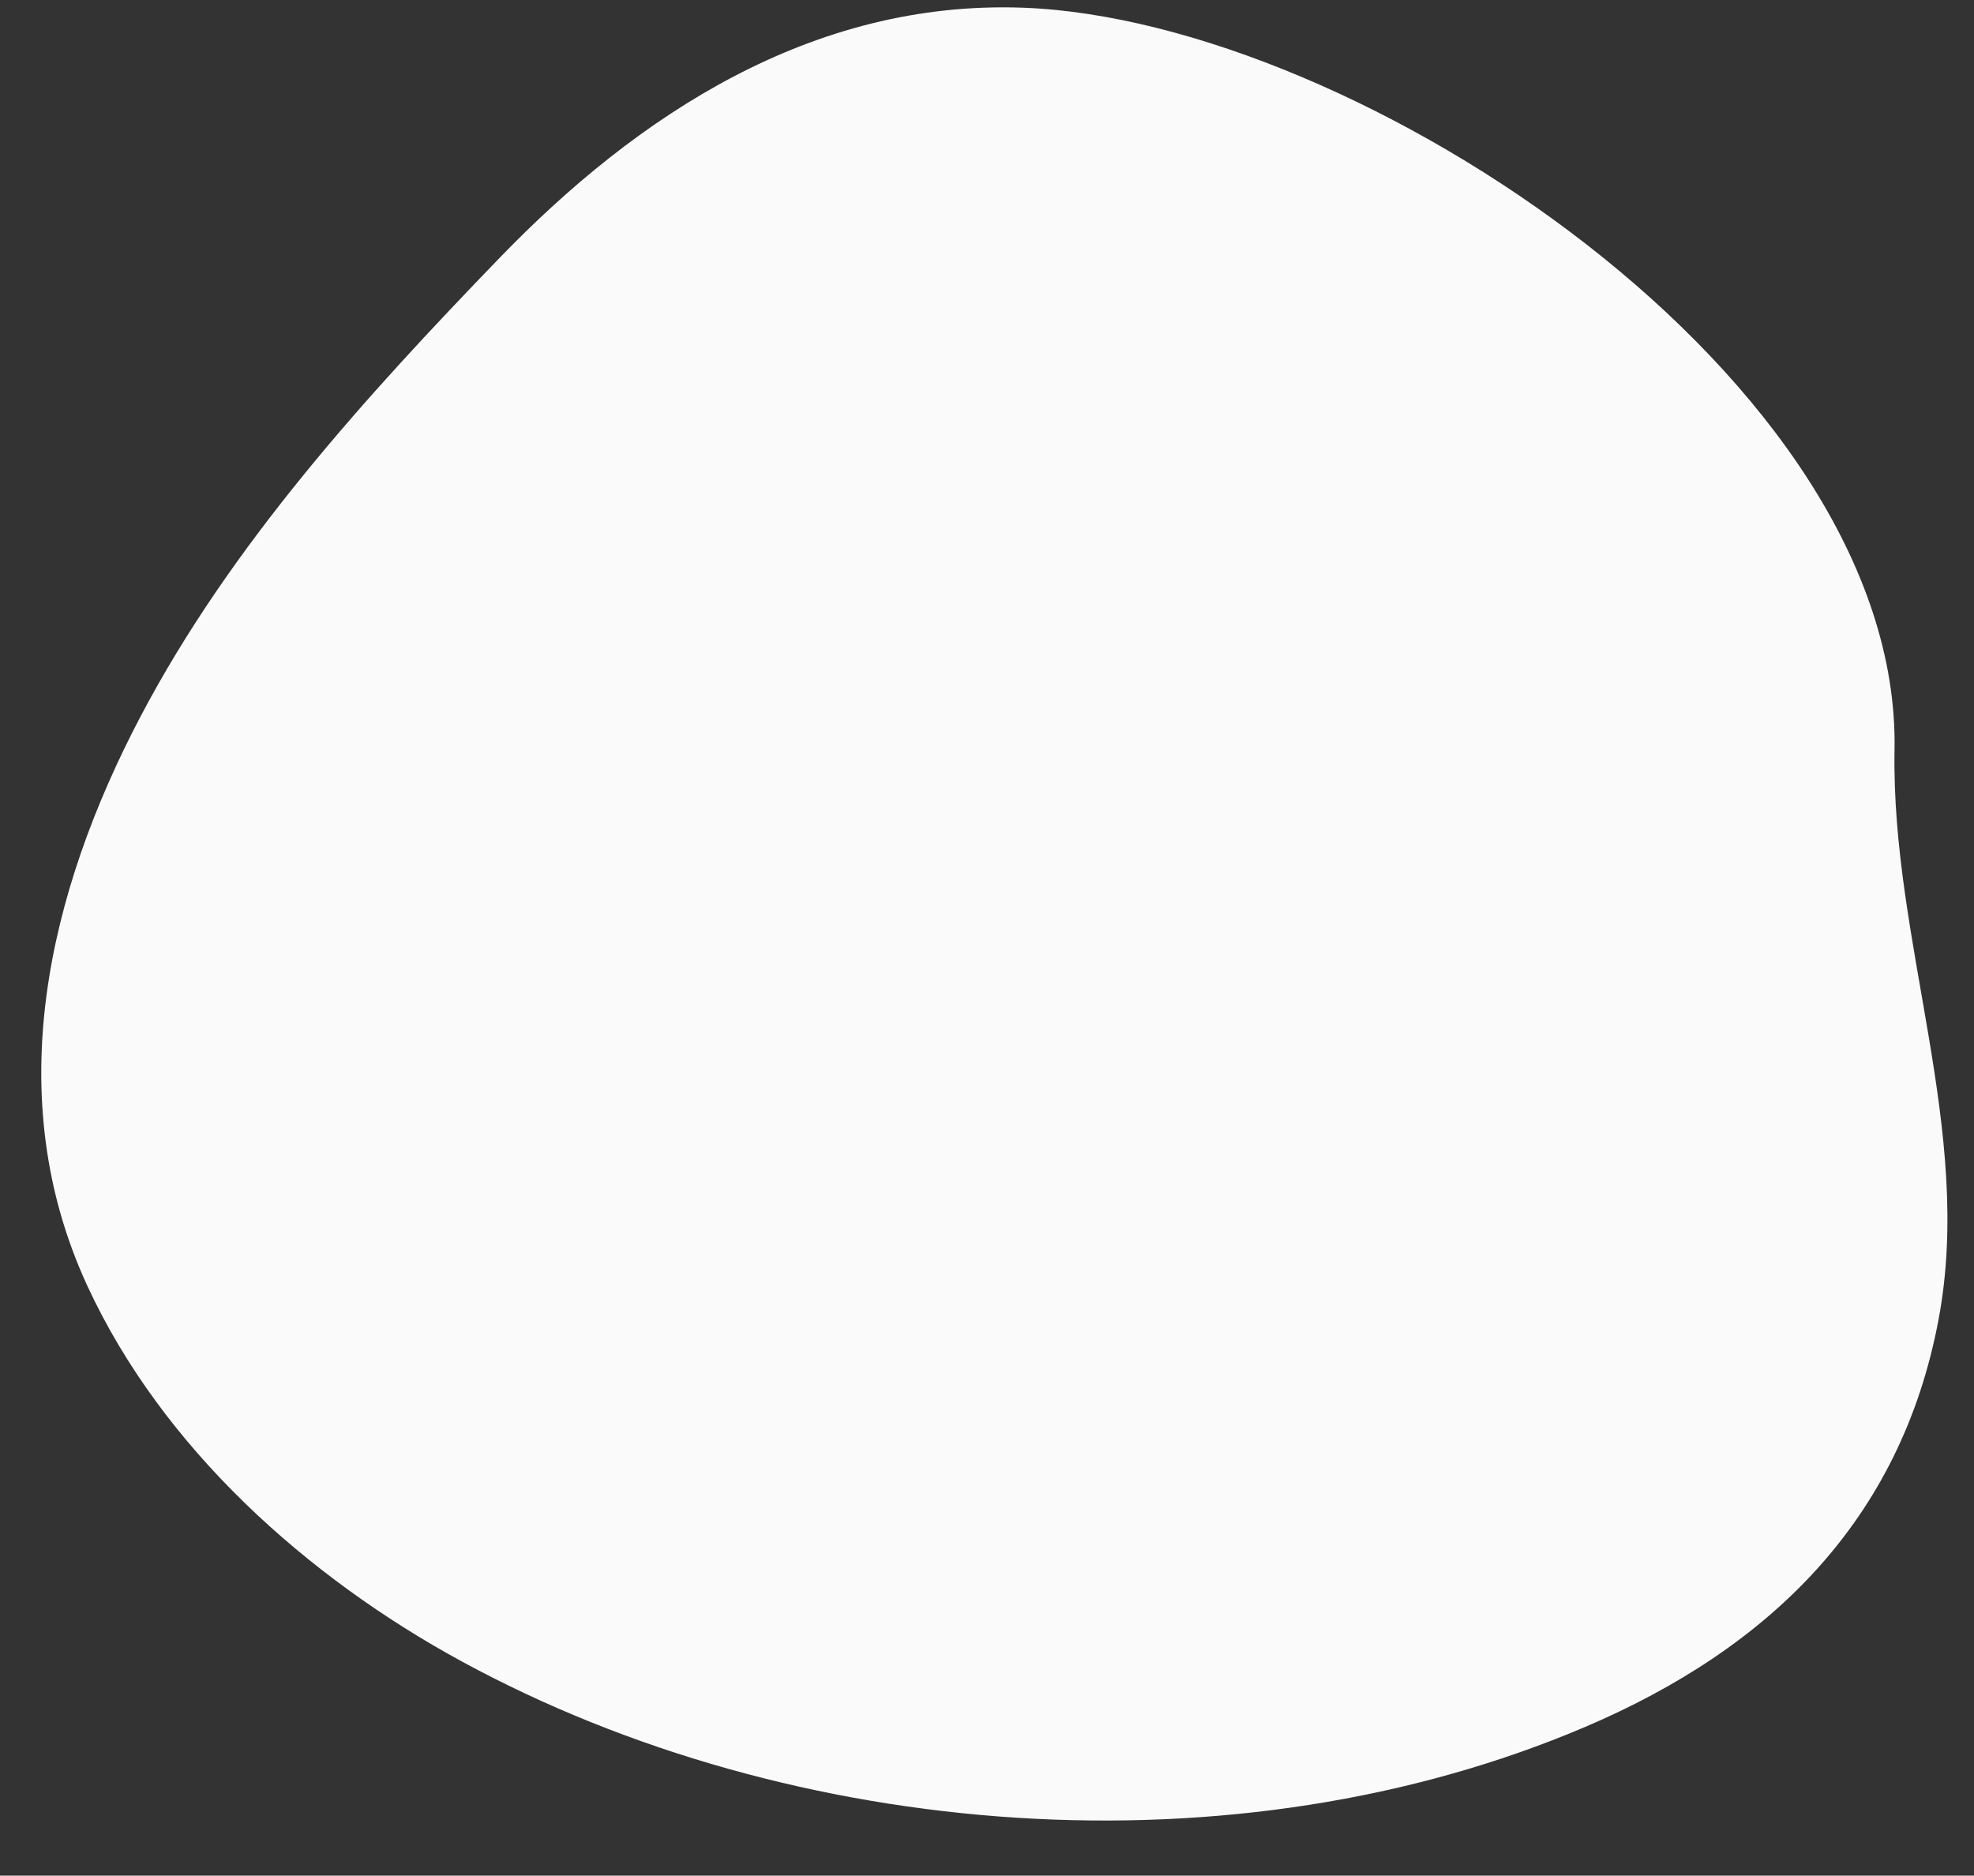 <?xml version="1.0" encoding="UTF-8" standalone="no"?><svg xmlns="http://www.w3.org/2000/svg" xmlns:xlink="http://www.w3.org/1999/xlink" fill="#000000" height="1227.2" preserveAspectRatio="xMidYMid meet" version="1" viewBox="-27.0 -4.8 1291.5 1227.2" width="1291.5" zoomAndPan="magnify"><rect x="-27.0" y="-4.8" width="1291.5" height="1227.2" fill="#333333" stroke="none"/><g id="change1_1"><path d="M1212.51,485.81c4.36-242-351.18-477.58-570.28-485.57c-137.94-5-252.2,70.33-342.41,163.73 c-87.49,90.57-175.5,187.38-234.6,299.5c-61.11,116-92.19,249.34-35.14,372.89c49,106.13,143.78,190.82,245.14,245.95 c217.27,118.17,506.4,140.17,734.93,42.77c120.47-51.35,206.47-134.85,231.19-266.68C1264.54,734.73,1210.25,611.62,1212.51,485.81z" fill="#fafafa"/></g></svg>